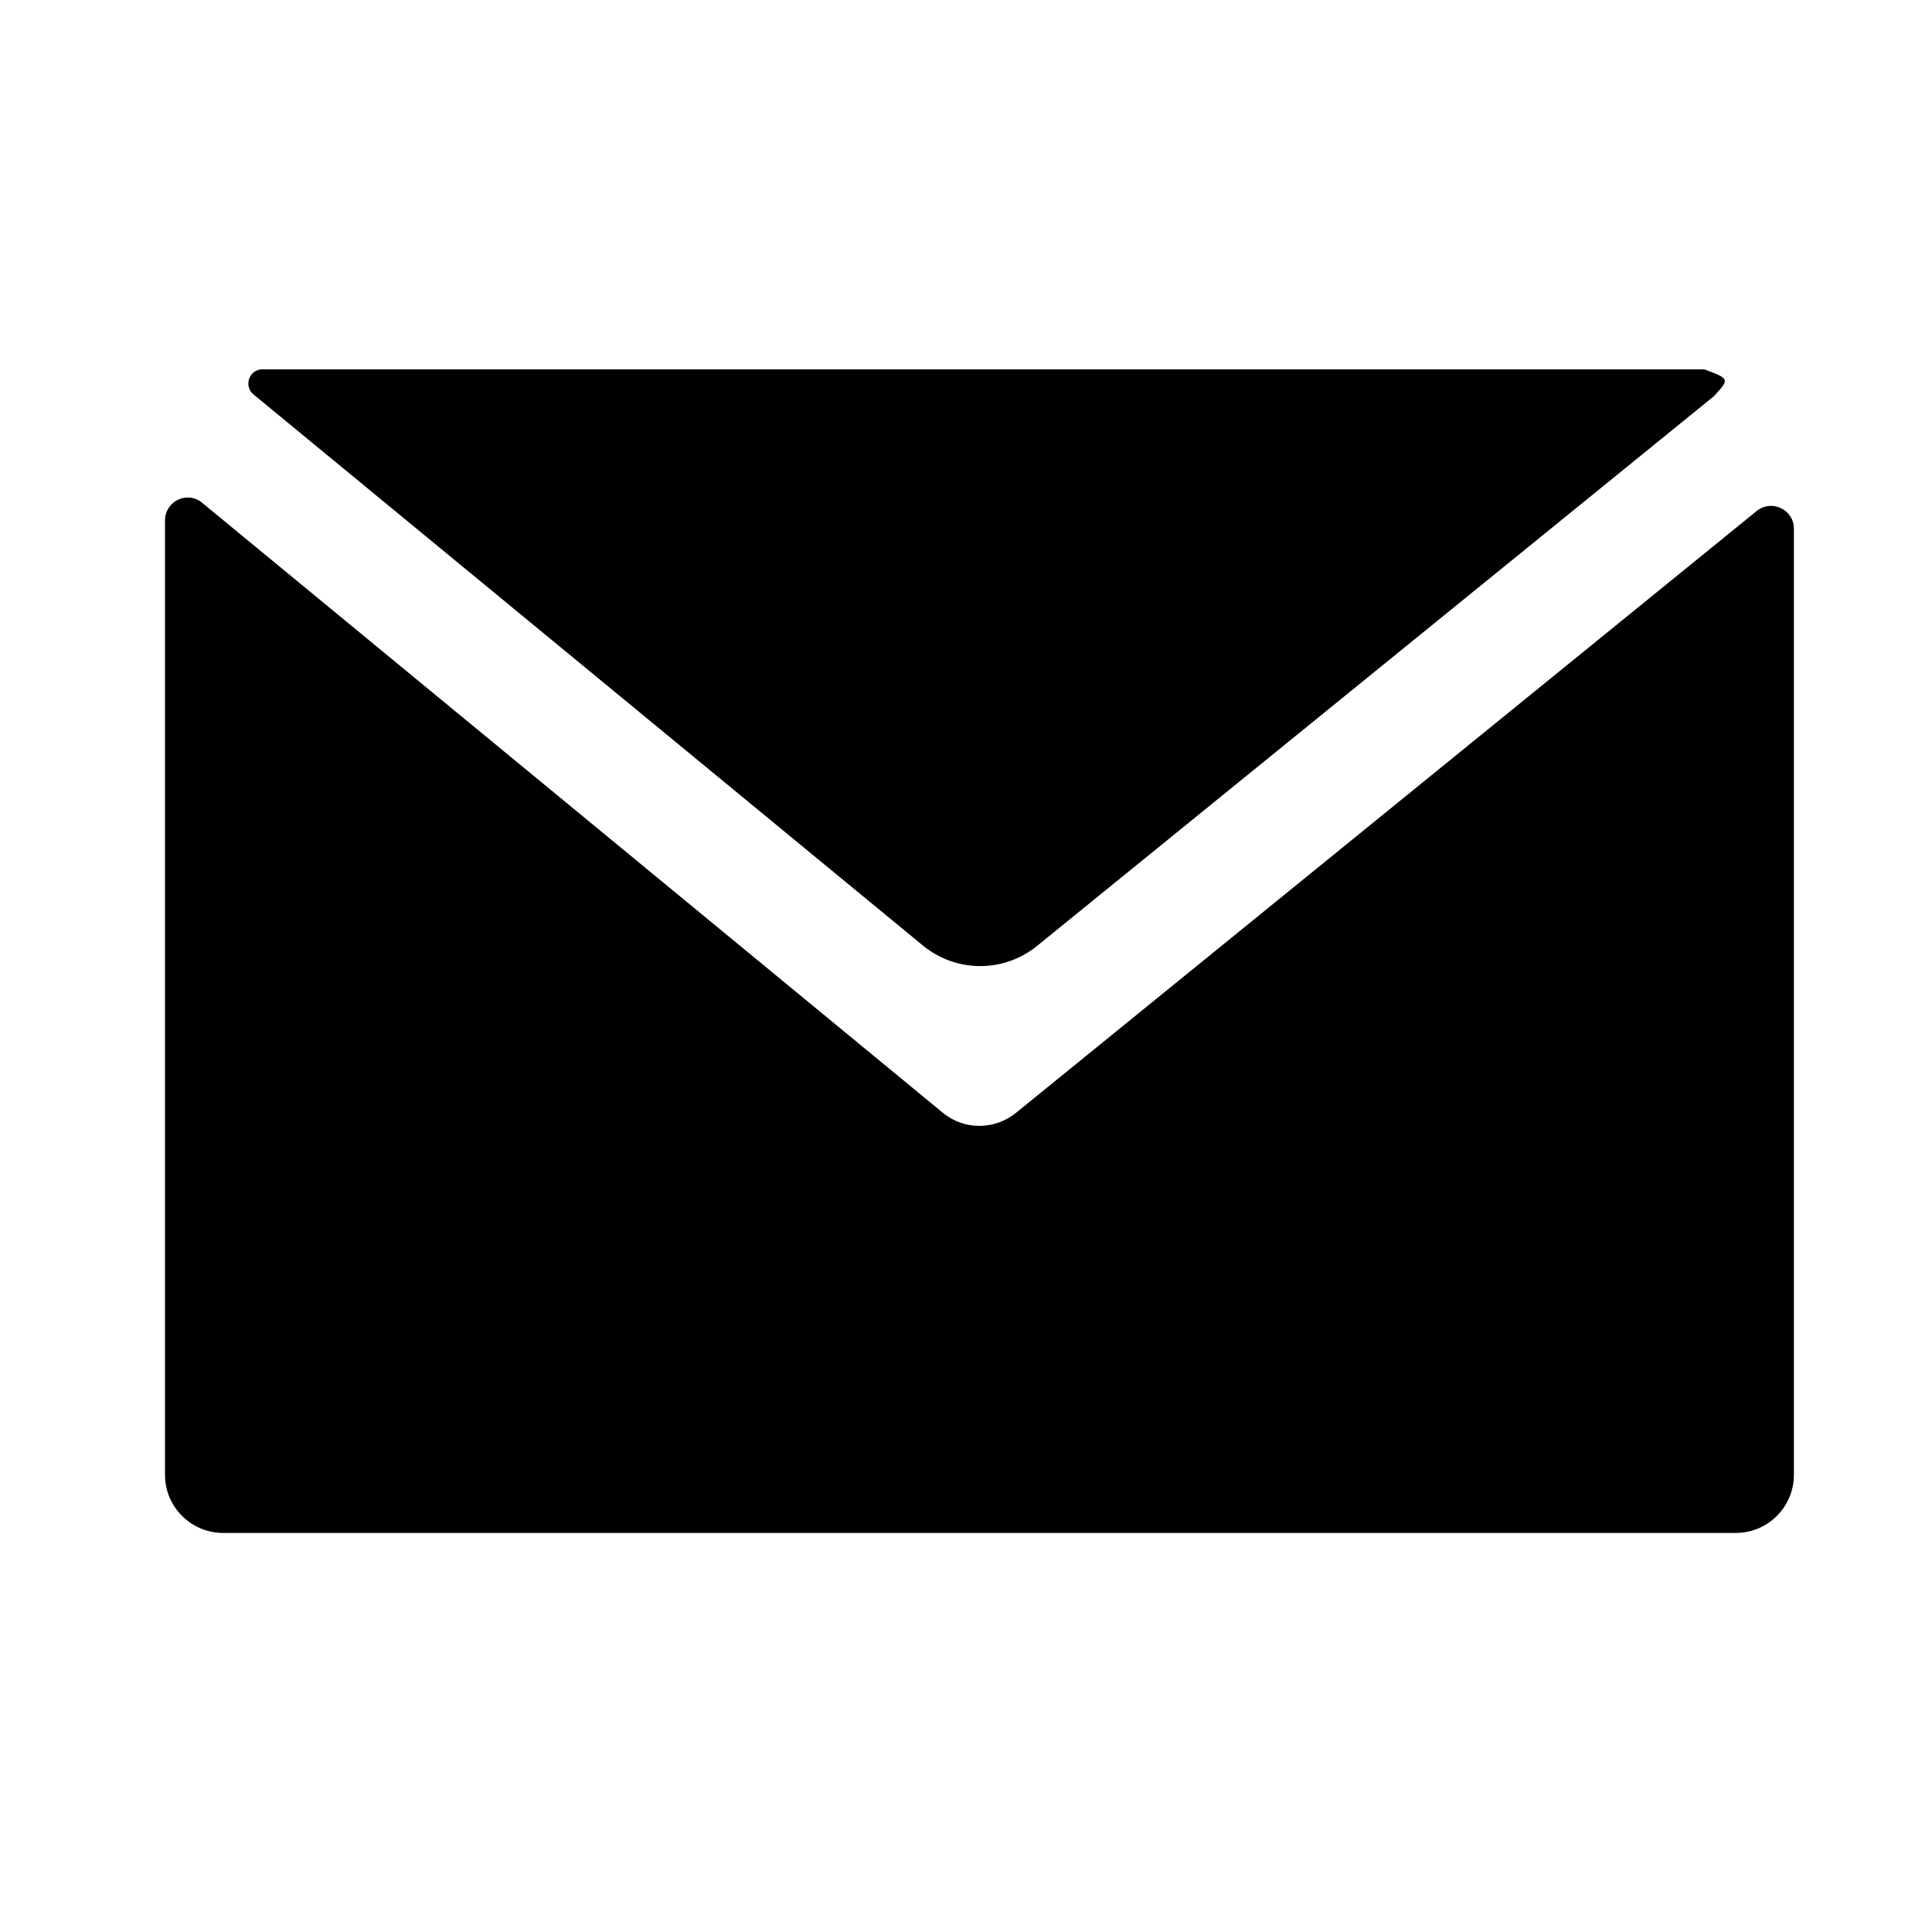 <?xml version="1.0" encoding="utf-8"?>
<!-- Generator: Adobe Illustrator 24.0.3, SVG Export Plug-In . SVG Version: 6.00 Build 0)  -->
<svg version="1.1" id="Layer_1" xmlns="http://www.w3.org/2000/svg" xmlns:xlink="http://www.w3.org/1999/xlink" x="0px" y="0px"
	 viewBox="0 0 54.56 54.56" style="enable-background:new 0 0 54.56 54.56;" xml:space="preserve">
<g id="XMLID_7_">
	<g id="XMLID_4_">
		<g id="XMLID_5_">
			<path id="XMLID_6_" d="M48.13,10.43H7.41c-0.37,0-0.54,0.47-0.25,0.71l18.9,15.56c0.94,0.77,2.28,0.78,3.23,0.01l19.11-15.52
				C48.85,10.7,48.85,10.7,48.13,10.43z"/>
		</g>
	</g>
	<g id="XMLID_1_">
		<g id="XMLID_2_">
			<path id="XMLID_3_" d="M28.7,31.42c-0.61,0.5-1.48,0.5-2.08,0L5.71,14.2c-0.42-0.35-1.05-0.05-1.05,0.5v26.95
				c0,0.91,0.74,1.64,1.64,1.64h42.72c0.91,0,1.64-0.74,1.64-1.64V14.93c0-0.54-0.63-0.84-1.05-0.5L28.7,31.42z"/>
		</g>
	</g>
</g>
</svg>
